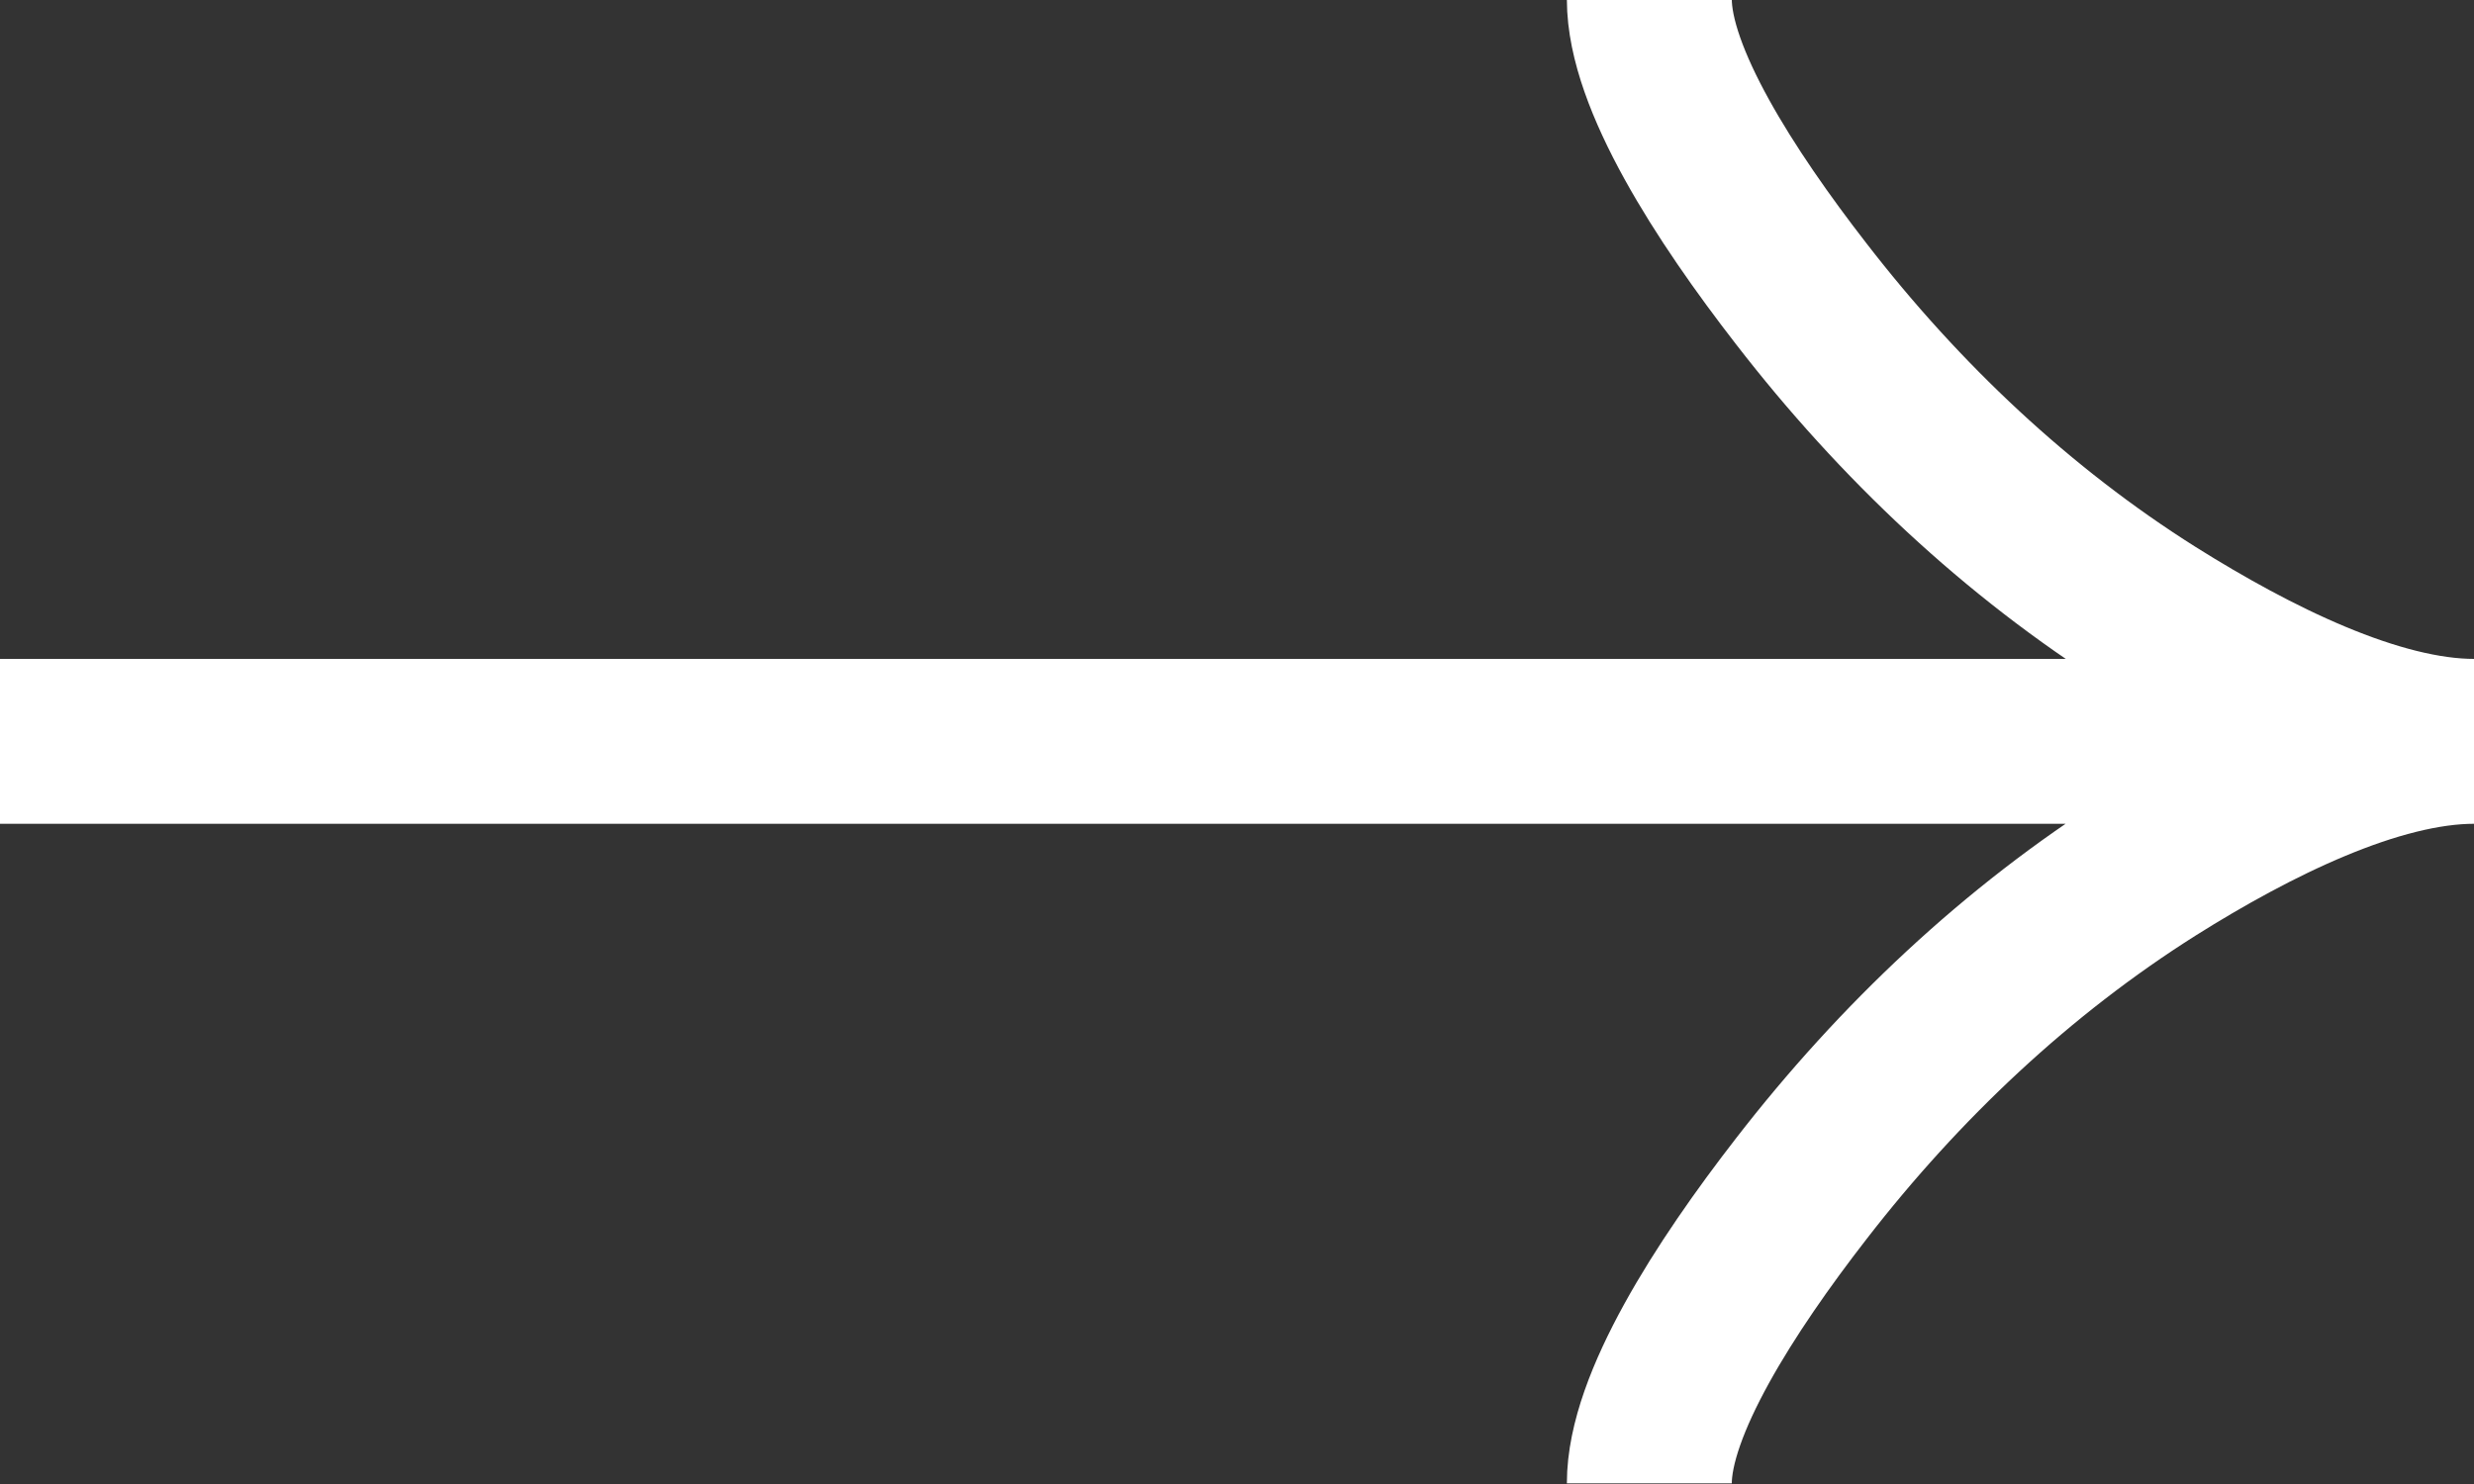 <svg width="15" height="9" viewBox="0 0 15 9" fill="none" xmlns="http://www.w3.org/2000/svg">
<rect x="0" y="0" width="15" height="9" fill="#333333" stroke="none"/>
<path d="M10 -0.004C10 0.473 10.458 1.185 10.922 1.783C11.518 2.554 12.231 3.227 13.047 3.741C13.66 4.126 14.402 4.496 15 4.496M15 4.496C14.402 4.496 13.659 4.865 13.047 5.25C12.231 5.765 11.518 6.438 10.922 7.208C10.458 7.806 10 8.52 10 8.996M15 4.496L5.90104e-07 4.496" stroke="white"/>
</svg>
